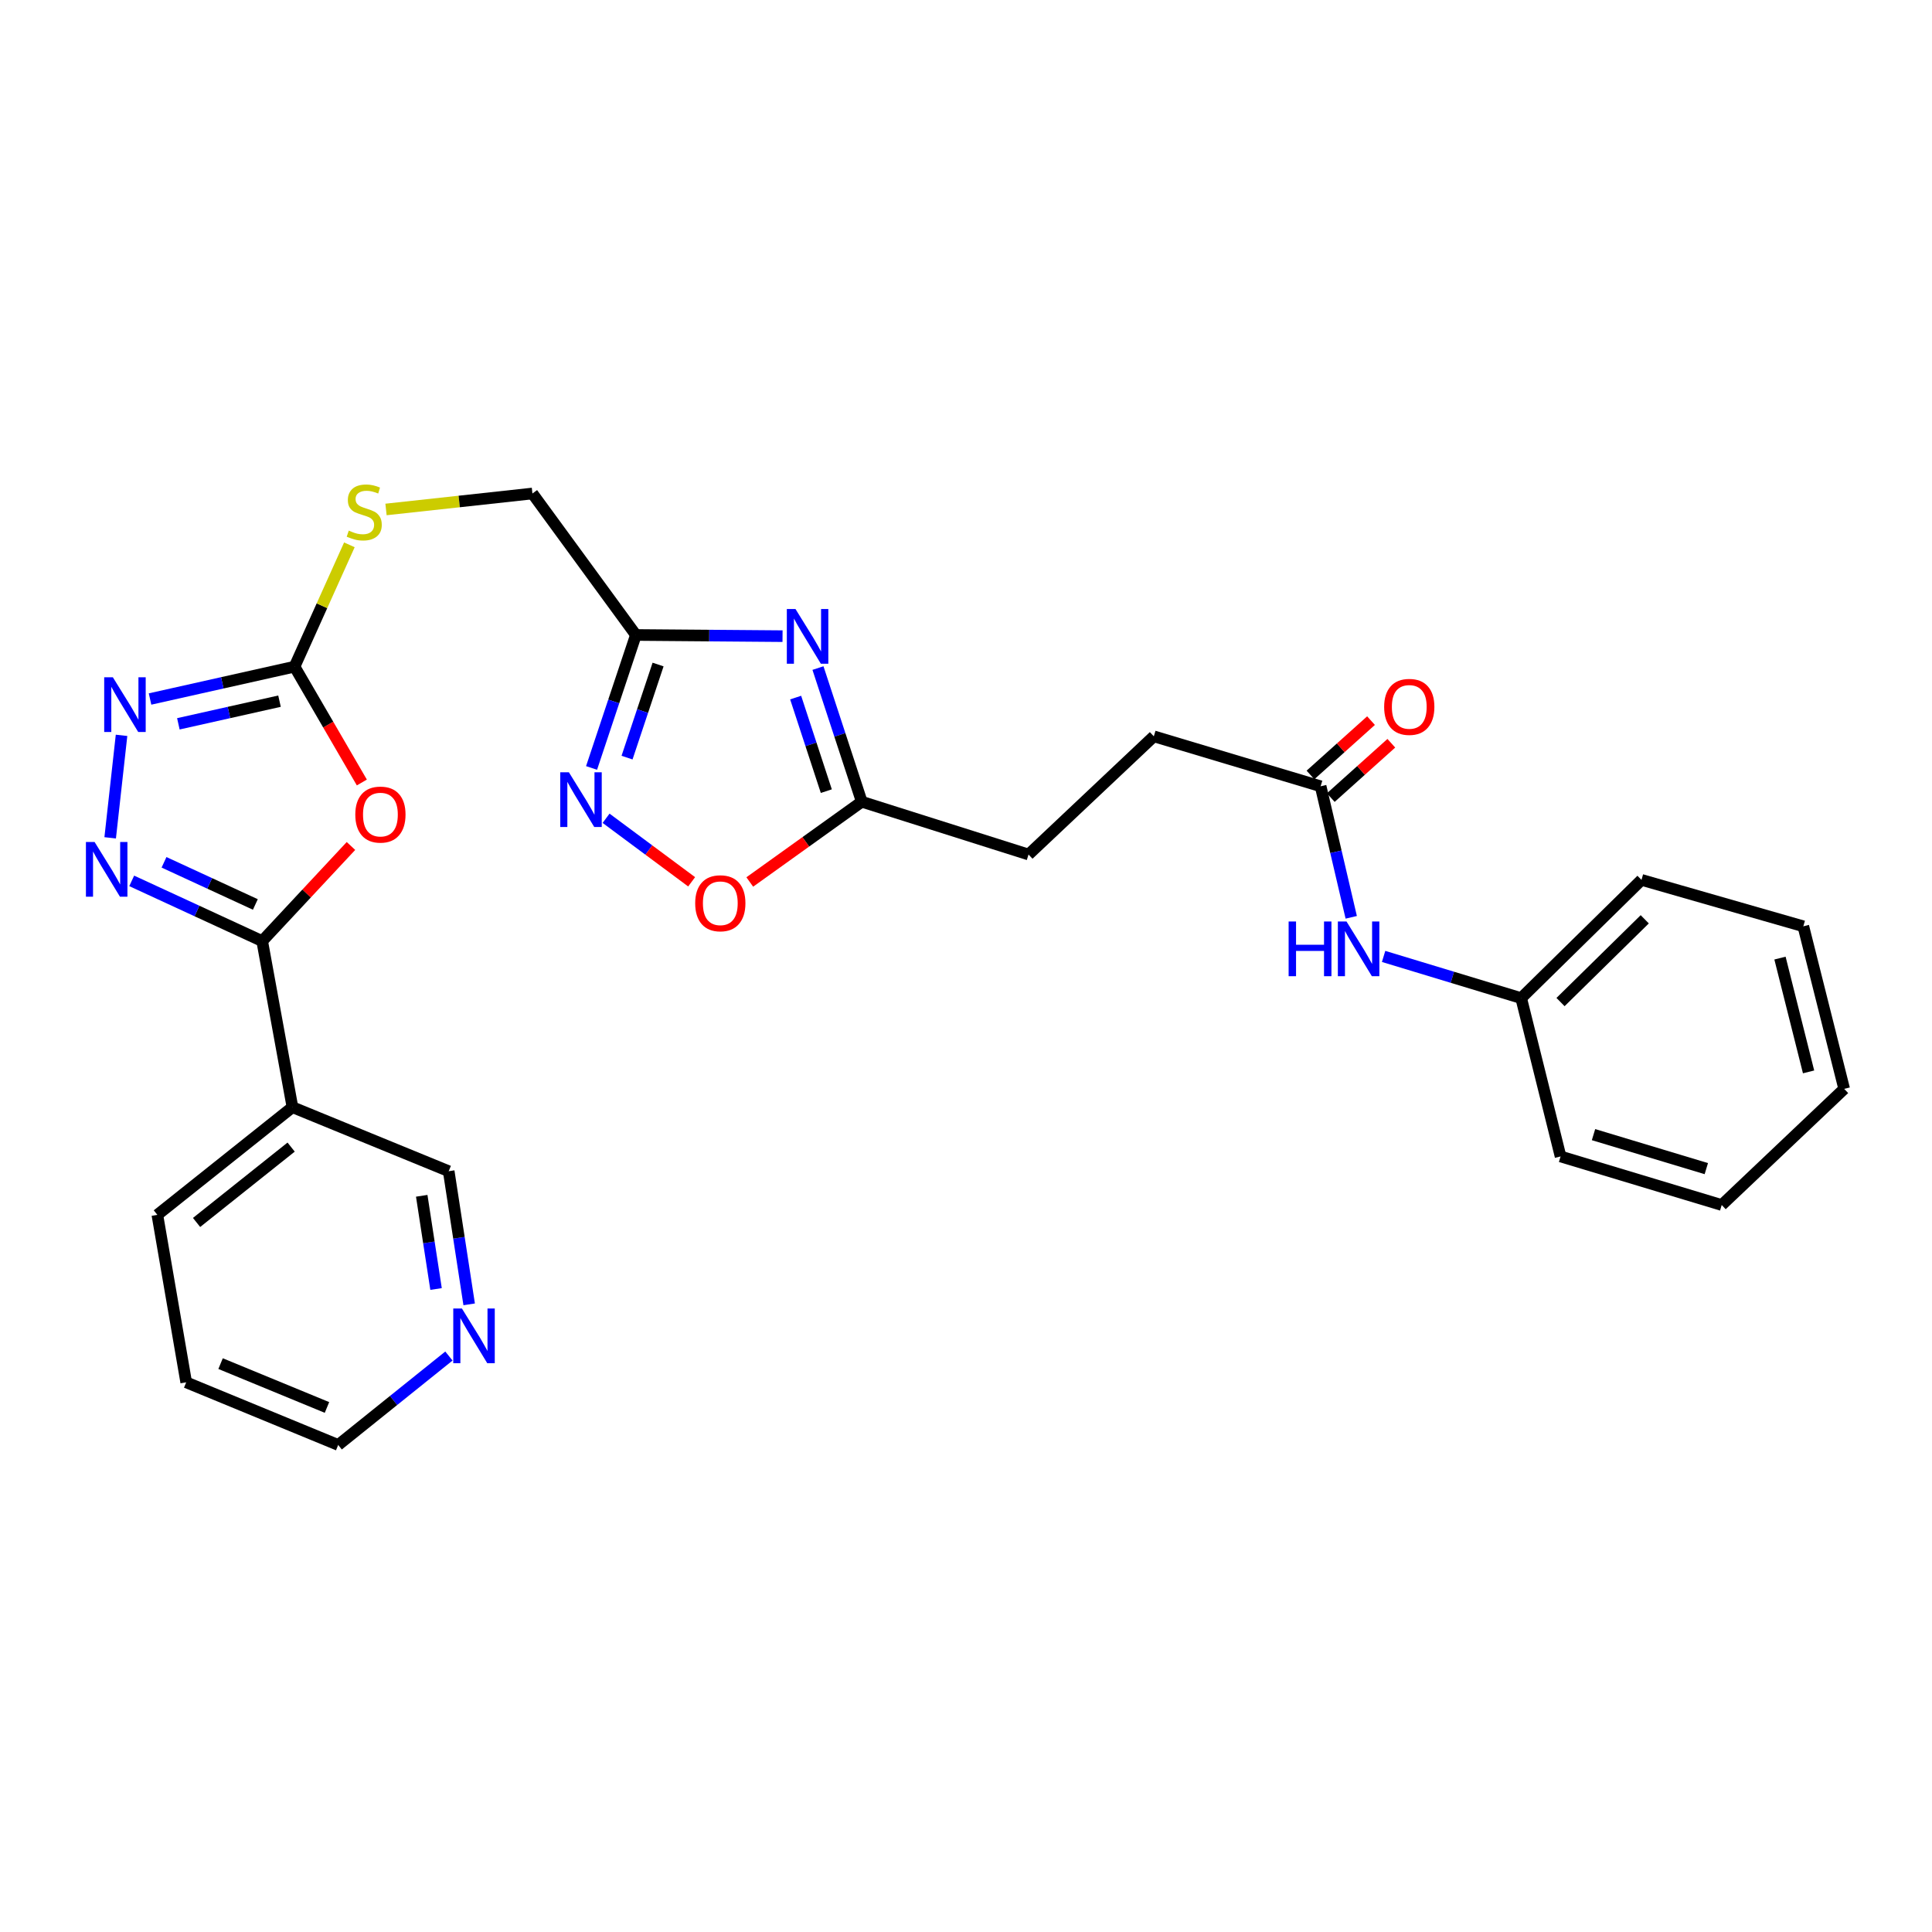 <?xml version='1.0' encoding='iso-8859-1'?>
<svg version='1.1' baseProfile='full'
              xmlns='http://www.w3.org/2000/svg'
                      xmlns:rdkit='http://www.rdkit.org/xml'
                      xmlns:xlink='http://www.w3.org/1999/xlink'
                  xml:space='preserve'
width='1000px' height='1000px' viewBox='0 0 1000 1000'>
<!-- END OF HEADER -->
<rect style='opacity:1.0;fill:#FFFFFF;stroke:none' width='1000' height='1000' x='0' y='0'> </rect>
<path class='bond-0' d='M 181.659,437.878 L 158.684,462.494' style='fill:none;fill-rule:evenodd;stroke:#FF0000;stroke-width:6px;stroke-linecap:butt;stroke-linejoin:miter;stroke-opacity:1' />
<path class='bond-0' d='M 158.684,462.494 L 135.708,487.11' style='fill:none;fill-rule:evenodd;stroke:#000000;stroke-width:6px;stroke-linecap:butt;stroke-linejoin:miter;stroke-opacity:1' />
<path class='bond-3' d='M 187.295,405.016 L 169.875,375.037' style='fill:none;fill-rule:evenodd;stroke:#FF0000;stroke-width:6px;stroke-linecap:butt;stroke-linejoin:miter;stroke-opacity:1' />
<path class='bond-3' d='M 169.875,375.037 L 152.455,345.059' style='fill:none;fill-rule:evenodd;stroke:#000000;stroke-width:6px;stroke-linecap:butt;stroke-linejoin:miter;stroke-opacity:1' />
<path class='bond-1' d='M 135.708,487.11 L 101.941,471.526' style='fill:none;fill-rule:evenodd;stroke:#000000;stroke-width:6px;stroke-linecap:butt;stroke-linejoin:miter;stroke-opacity:1' />
<path class='bond-1' d='M 101.941,471.526 L 68.173,455.942' style='fill:none;fill-rule:evenodd;stroke:#0000FF;stroke-width:6px;stroke-linecap:butt;stroke-linejoin:miter;stroke-opacity:1' />
<path class='bond-1' d='M 132.171,468.149 L 108.533,457.241' style='fill:none;fill-rule:evenodd;stroke:#000000;stroke-width:6px;stroke-linecap:butt;stroke-linejoin:miter;stroke-opacity:1' />
<path class='bond-1' d='M 108.533,457.241 L 84.896,446.332' style='fill:none;fill-rule:evenodd;stroke:#0000FF;stroke-width:6px;stroke-linecap:butt;stroke-linejoin:miter;stroke-opacity:1' />
<path class='bond-9' d='M 135.708,487.11 L 151.371,573.073' style='fill:none;fill-rule:evenodd;stroke:#000000;stroke-width:6px;stroke-linecap:butt;stroke-linejoin:miter;stroke-opacity:1' />
<path class='bond-28' d='M 57.026,433.658 L 62.911,380.61' style='fill:none;fill-rule:evenodd;stroke:#0000FF;stroke-width:6px;stroke-linecap:butt;stroke-linejoin:miter;stroke-opacity:1' />
<path class='bond-2' d='M 405.039,329.274 L 367.087,328.968' style='fill:none;fill-rule:evenodd;stroke:#0000FF;stroke-width:6px;stroke-linecap:butt;stroke-linejoin:miter;stroke-opacity:1' />
<path class='bond-2' d='M 367.087,328.968 L 329.136,328.662' style='fill:none;fill-rule:evenodd;stroke:#000000;stroke-width:6px;stroke-linecap:butt;stroke-linejoin:miter;stroke-opacity:1' />
<path class='bond-7' d='M 423.378,345.79 L 434.714,380.382' style='fill:none;fill-rule:evenodd;stroke:#0000FF;stroke-width:6px;stroke-linecap:butt;stroke-linejoin:miter;stroke-opacity:1' />
<path class='bond-7' d='M 434.714,380.382 L 446.049,414.974' style='fill:none;fill-rule:evenodd;stroke:#000000;stroke-width:6px;stroke-linecap:butt;stroke-linejoin:miter;stroke-opacity:1' />
<path class='bond-7' d='M 411.828,361.067 L 419.763,385.281' style='fill:none;fill-rule:evenodd;stroke:#0000FF;stroke-width:6px;stroke-linecap:butt;stroke-linejoin:miter;stroke-opacity:1' />
<path class='bond-7' d='M 419.763,385.281 L 427.698,409.496' style='fill:none;fill-rule:evenodd;stroke:#000000;stroke-width:6px;stroke-linecap:butt;stroke-linejoin:miter;stroke-opacity:1' />
<path class='bond-4' d='M 152.455,345.059 L 115.059,353.433' style='fill:none;fill-rule:evenodd;stroke:#000000;stroke-width:6px;stroke-linecap:butt;stroke-linejoin:miter;stroke-opacity:1' />
<path class='bond-4' d='M 115.059,353.433 L 77.663,361.808' style='fill:none;fill-rule:evenodd;stroke:#0000FF;stroke-width:6px;stroke-linecap:butt;stroke-linejoin:miter;stroke-opacity:1' />
<path class='bond-4' d='M 144.674,362.924 L 118.497,368.786' style='fill:none;fill-rule:evenodd;stroke:#000000;stroke-width:6px;stroke-linecap:butt;stroke-linejoin:miter;stroke-opacity:1' />
<path class='bond-4' d='M 118.497,368.786 L 92.32,374.648' style='fill:none;fill-rule:evenodd;stroke:#0000FF;stroke-width:6px;stroke-linecap:butt;stroke-linejoin:miter;stroke-opacity:1' />
<path class='bond-11' d='M 152.455,345.059 L 166.648,313.531' style='fill:none;fill-rule:evenodd;stroke:#000000;stroke-width:6px;stroke-linecap:butt;stroke-linejoin:miter;stroke-opacity:1' />
<path class='bond-11' d='M 166.648,313.531 L 180.84,282.003' style='fill:none;fill-rule:evenodd;stroke:#CCCC00;stroke-width:6px;stroke-linecap:butt;stroke-linejoin:miter;stroke-opacity:1' />
<path class='bond-5' d='M 329.136,328.662 L 275.583,255.434' style='fill:none;fill-rule:evenodd;stroke:#000000;stroke-width:6px;stroke-linecap:butt;stroke-linejoin:miter;stroke-opacity:1' />
<path class='bond-6' d='M 329.136,328.662 L 317.663,363.077' style='fill:none;fill-rule:evenodd;stroke:#000000;stroke-width:6px;stroke-linecap:butt;stroke-linejoin:miter;stroke-opacity:1' />
<path class='bond-6' d='M 317.663,363.077 L 306.19,397.493' style='fill:none;fill-rule:evenodd;stroke:#0000FF;stroke-width:6px;stroke-linecap:butt;stroke-linejoin:miter;stroke-opacity:1' />
<path class='bond-6' d='M 340.619,343.962 L 332.588,368.053' style='fill:none;fill-rule:evenodd;stroke:#000000;stroke-width:6px;stroke-linecap:butt;stroke-linejoin:miter;stroke-opacity:1' />
<path class='bond-6' d='M 332.588,368.053 L 324.557,392.144' style='fill:none;fill-rule:evenodd;stroke:#0000FF;stroke-width:6px;stroke-linecap:butt;stroke-linejoin:miter;stroke-opacity:1' />
<path class='bond-8' d='M 313.706,423.541 L 335.847,439.982' style='fill:none;fill-rule:evenodd;stroke:#0000FF;stroke-width:6px;stroke-linecap:butt;stroke-linejoin:miter;stroke-opacity:1' />
<path class='bond-8' d='M 335.847,439.982 L 357.989,456.423' style='fill:none;fill-rule:evenodd;stroke:#FF0000;stroke-width:6px;stroke-linecap:butt;stroke-linejoin:miter;stroke-opacity:1' />
<path class='bond-16' d='M 446.049,414.974 L 532.37,442.297' style='fill:none;fill-rule:evenodd;stroke:#000000;stroke-width:6px;stroke-linecap:butt;stroke-linejoin:miter;stroke-opacity:1' />
<path class='bond-30' d='M 446.049,414.974 L 417.065,435.744' style='fill:none;fill-rule:evenodd;stroke:#000000;stroke-width:6px;stroke-linecap:butt;stroke-linejoin:miter;stroke-opacity:1' />
<path class='bond-30' d='M 417.065,435.744 L 388.082,456.514' style='fill:none;fill-rule:evenodd;stroke:#FF0000;stroke-width:6px;stroke-linecap:butt;stroke-linejoin:miter;stroke-opacity:1' />
<path class='bond-18' d='M 151.371,573.073 L 232.247,606.217' style='fill:none;fill-rule:evenodd;stroke:#000000;stroke-width:6px;stroke-linecap:butt;stroke-linejoin:miter;stroke-opacity:1' />
<path class='bond-20' d='M 151.371,573.073 L 81.447,628.802' style='fill:none;fill-rule:evenodd;stroke:#000000;stroke-width:6px;stroke-linecap:butt;stroke-linejoin:miter;stroke-opacity:1' />
<path class='bond-20' d='M 150.689,593.735 L 101.742,632.746' style='fill:none;fill-rule:evenodd;stroke:#000000;stroke-width:6px;stroke-linecap:butt;stroke-linejoin:miter;stroke-opacity:1' />
<path class='bond-10' d='M 683.555,406.977 L 597.216,381.122' style='fill:none;fill-rule:evenodd;stroke:#000000;stroke-width:6px;stroke-linecap:butt;stroke-linejoin:miter;stroke-opacity:1' />
<path class='bond-12' d='M 683.555,406.977 L 691.477,440.889' style='fill:none;fill-rule:evenodd;stroke:#000000;stroke-width:6px;stroke-linecap:butt;stroke-linejoin:miter;stroke-opacity:1' />
<path class='bond-12' d='M 691.477,440.889 L 699.399,474.801' style='fill:none;fill-rule:evenodd;stroke:#0000FF;stroke-width:6px;stroke-linecap:butt;stroke-linejoin:miter;stroke-opacity:1' />
<path class='bond-14' d='M 688.809,412.831 L 704.478,398.768' style='fill:none;fill-rule:evenodd;stroke:#000000;stroke-width:6px;stroke-linecap:butt;stroke-linejoin:miter;stroke-opacity:1' />
<path class='bond-14' d='M 704.478,398.768 L 720.147,384.705' style='fill:none;fill-rule:evenodd;stroke:#FF0000;stroke-width:6px;stroke-linecap:butt;stroke-linejoin:miter;stroke-opacity:1' />
<path class='bond-14' d='M 678.3,401.122 L 693.969,387.059' style='fill:none;fill-rule:evenodd;stroke:#000000;stroke-width:6px;stroke-linecap:butt;stroke-linejoin:miter;stroke-opacity:1' />
<path class='bond-14' d='M 693.969,387.059 L 709.638,372.997' style='fill:none;fill-rule:evenodd;stroke:#FF0000;stroke-width:6px;stroke-linecap:butt;stroke-linejoin:miter;stroke-opacity:1' />
<path class='bond-15' d='M 199.797,263.697 L 237.69,259.565' style='fill:none;fill-rule:evenodd;stroke:#CCCC00;stroke-width:6px;stroke-linecap:butt;stroke-linejoin:miter;stroke-opacity:1' />
<path class='bond-15' d='M 237.69,259.565 L 275.583,255.434' style='fill:none;fill-rule:evenodd;stroke:#000000;stroke-width:6px;stroke-linecap:butt;stroke-linejoin:miter;stroke-opacity:1' />
<path class='bond-19' d='M 716.15,495.043 L 751.754,505.835' style='fill:none;fill-rule:evenodd;stroke:#0000FF;stroke-width:6px;stroke-linecap:butt;stroke-linejoin:miter;stroke-opacity:1' />
<path class='bond-19' d='M 751.754,505.835 L 787.357,516.626' style='fill:none;fill-rule:evenodd;stroke:#000000;stroke-width:6px;stroke-linecap:butt;stroke-linejoin:miter;stroke-opacity:1' />
<path class='bond-13' d='M 242.841,675.13 L 237.544,640.673' style='fill:none;fill-rule:evenodd;stroke:#0000FF;stroke-width:6px;stroke-linecap:butt;stroke-linejoin:miter;stroke-opacity:1' />
<path class='bond-13' d='M 237.544,640.673 L 232.247,606.217' style='fill:none;fill-rule:evenodd;stroke:#000000;stroke-width:6px;stroke-linecap:butt;stroke-linejoin:miter;stroke-opacity:1' />
<path class='bond-13' d='M 225.702,667.183 L 221.994,643.064' style='fill:none;fill-rule:evenodd;stroke:#0000FF;stroke-width:6px;stroke-linecap:butt;stroke-linejoin:miter;stroke-opacity:1' />
<path class='bond-13' d='M 221.994,643.064 L 218.286,618.944' style='fill:none;fill-rule:evenodd;stroke:#000000;stroke-width:6px;stroke-linecap:butt;stroke-linejoin:miter;stroke-opacity:1' />
<path class='bond-29' d='M 232.355,701.882 L 203.702,724.895' style='fill:none;fill-rule:evenodd;stroke:#0000FF;stroke-width:6px;stroke-linecap:butt;stroke-linejoin:miter;stroke-opacity:1' />
<path class='bond-29' d='M 203.702,724.895 L 175.049,747.909' style='fill:none;fill-rule:evenodd;stroke:#000000;stroke-width:6px;stroke-linecap:butt;stroke-linejoin:miter;stroke-opacity:1' />
<path class='bond-17' d='M 532.37,442.297 L 597.216,381.122' style='fill:none;fill-rule:evenodd;stroke:#000000;stroke-width:6px;stroke-linecap:butt;stroke-linejoin:miter;stroke-opacity:1' />
<path class='bond-22' d='M 787.357,516.626 L 849.633,455.425' style='fill:none;fill-rule:evenodd;stroke:#000000;stroke-width:6px;stroke-linecap:butt;stroke-linejoin:miter;stroke-opacity:1' />
<path class='bond-22' d='M 807.726,518.667 L 851.319,475.827' style='fill:none;fill-rule:evenodd;stroke:#000000;stroke-width:6px;stroke-linecap:butt;stroke-linejoin:miter;stroke-opacity:1' />
<path class='bond-23' d='M 787.357,516.626 L 807.749,598.577' style='fill:none;fill-rule:evenodd;stroke:#000000;stroke-width:6px;stroke-linecap:butt;stroke-linejoin:miter;stroke-opacity:1' />
<path class='bond-24' d='M 81.447,628.802 L 96.376,715.49' style='fill:none;fill-rule:evenodd;stroke:#000000;stroke-width:6px;stroke-linecap:butt;stroke-linejoin:miter;stroke-opacity:1' />
<path class='bond-21' d='M 175.049,747.909 L 96.376,715.49' style='fill:none;fill-rule:evenodd;stroke:#000000;stroke-width:6px;stroke-linecap:butt;stroke-linejoin:miter;stroke-opacity:1' />
<path class='bond-21' d='M 169.242,728.5 L 114.171,705.807' style='fill:none;fill-rule:evenodd;stroke:#000000;stroke-width:6px;stroke-linecap:butt;stroke-linejoin:miter;stroke-opacity:1' />
<path class='bond-26' d='M 849.633,455.425 L 933.402,479.453' style='fill:none;fill-rule:evenodd;stroke:#000000;stroke-width:6px;stroke-linecap:butt;stroke-linejoin:miter;stroke-opacity:1' />
<path class='bond-25' d='M 807.749,598.577 L 891.159,623.715' style='fill:none;fill-rule:evenodd;stroke:#000000;stroke-width:6px;stroke-linecap:butt;stroke-linejoin:miter;stroke-opacity:1' />
<path class='bond-25' d='M 824.8,587.284 L 883.187,604.881' style='fill:none;fill-rule:evenodd;stroke:#000000;stroke-width:6px;stroke-linecap:butt;stroke-linejoin:miter;stroke-opacity:1' />
<path class='bond-27' d='M 891.159,623.715 L 954.545,563.598' style='fill:none;fill-rule:evenodd;stroke:#000000;stroke-width:6px;stroke-linecap:butt;stroke-linejoin:miter;stroke-opacity:1' />
<path class='bond-31' d='M 933.402,479.453 L 954.545,563.598' style='fill:none;fill-rule:evenodd;stroke:#000000;stroke-width:6px;stroke-linecap:butt;stroke-linejoin:miter;stroke-opacity:1' />
<path class='bond-31' d='M 921.315,495.909 L 936.115,554.81' style='fill:none;fill-rule:evenodd;stroke:#000000;stroke-width:6px;stroke-linecap:butt;stroke-linejoin:miter;stroke-opacity:1' />
<path  class='atom-0' d='M 183.901 421.627
Q 183.901 414.827, 187.261 411.027
Q 190.621 407.227, 196.901 407.227
Q 203.181 407.227, 206.541 411.027
Q 209.901 414.827, 209.901 421.627
Q 209.901 428.507, 206.501 432.427
Q 203.101 436.307, 196.901 436.307
Q 190.661 436.307, 187.261 432.427
Q 183.901 428.547, 183.901 421.627
M 196.901 433.107
Q 201.221 433.107, 203.541 430.227
Q 205.901 427.307, 205.901 421.627
Q 205.901 416.067, 203.541 413.267
Q 201.221 410.427, 196.901 410.427
Q 192.581 410.427, 190.221 413.227
Q 187.901 416.027, 187.901 421.627
Q 187.901 427.347, 190.221 430.227
Q 192.581 433.107, 196.901 433.107
' fill='#FF0000'/>
<path  class='atom-2' d='M 48.957 435.803
L 58.237 450.803
Q 59.157 452.283, 60.637 454.963
Q 62.117 457.643, 62.197 457.803
L 62.197 435.803
L 65.957 435.803
L 65.957 464.123
L 62.077 464.123
L 52.117 447.723
Q 50.957 445.803, 49.717 443.603
Q 48.517 441.403, 48.157 440.723
L 48.157 464.123
L 44.477 464.123
L 44.477 435.803
L 48.957 435.803
' fill='#0000FF'/>
<path  class='atom-3' d='M 411.741 315.218
L 421.021 330.218
Q 421.941 331.698, 423.421 334.378
Q 424.901 337.058, 424.981 337.218
L 424.981 315.218
L 428.741 315.218
L 428.741 343.538
L 424.861 343.538
L 414.901 327.138
Q 413.741 325.218, 412.501 323.018
Q 411.301 320.818, 410.941 320.138
L 410.941 343.538
L 407.261 343.538
L 407.261 315.218
L 411.741 315.218
' fill='#0000FF'/>
<path  class='atom-5' d='M 58.414 350.556
L 67.694 365.556
Q 68.614 367.036, 70.094 369.716
Q 71.574 372.396, 71.654 372.556
L 71.654 350.556
L 75.414 350.556
L 75.414 378.876
L 71.534 378.876
L 61.574 362.476
Q 60.414 360.556, 59.174 358.356
Q 57.974 356.156, 57.614 355.476
L 57.614 378.876
L 53.934 378.876
L 53.934 350.556
L 58.414 350.556
' fill='#0000FF'/>
<path  class='atom-7' d='M 294.46 399.739
L 303.74 414.739
Q 304.66 416.219, 306.14 418.899
Q 307.62 421.579, 307.7 421.739
L 307.7 399.739
L 311.46 399.739
L 311.46 428.059
L 307.58 428.059
L 297.62 411.659
Q 296.46 409.739, 295.22 407.539
Q 294.02 405.339, 293.66 404.659
L 293.66 428.059
L 289.98 428.059
L 289.98 399.739
L 294.46 399.739
' fill='#0000FF'/>
<path  class='atom-9' d='M 359.83 467.524
Q 359.83 460.724, 363.19 456.924
Q 366.55 453.124, 372.83 453.124
Q 379.11 453.124, 382.47 456.924
Q 385.83 460.724, 385.83 467.524
Q 385.83 474.404, 382.43 478.324
Q 379.03 482.204, 372.83 482.204
Q 366.59 482.204, 363.19 478.324
Q 359.83 474.444, 359.83 467.524
M 372.83 479.004
Q 377.15 479.004, 379.47 476.124
Q 381.83 473.204, 381.83 467.524
Q 381.83 461.964, 379.47 459.164
Q 377.15 456.324, 372.83 456.324
Q 368.51 456.324, 366.15 459.124
Q 363.83 461.924, 363.83 467.524
Q 363.83 473.244, 366.15 476.124
Q 368.51 479.004, 372.83 479.004
' fill='#FF0000'/>
<path  class='atom-12' d='M 180.527 274.646
Q 180.847 274.766, 182.167 275.326
Q 183.487 275.886, 184.927 276.246
Q 186.407 276.566, 187.847 276.566
Q 190.527 276.566, 192.087 275.286
Q 193.647 273.966, 193.647 271.686
Q 193.647 270.126, 192.847 269.166
Q 192.087 268.206, 190.887 267.686
Q 189.687 267.166, 187.687 266.566
Q 185.167 265.806, 183.647 265.086
Q 182.167 264.366, 181.087 262.846
Q 180.047 261.326, 180.047 258.766
Q 180.047 255.206, 182.447 253.006
Q 184.887 250.806, 189.687 250.806
Q 192.967 250.806, 196.687 252.366
L 195.767 255.446
Q 192.367 254.046, 189.807 254.046
Q 187.047 254.046, 185.527 255.206
Q 184.007 256.326, 184.047 258.286
Q 184.047 259.806, 184.807 260.726
Q 185.607 261.646, 186.727 262.166
Q 187.887 262.686, 189.807 263.286
Q 192.367 264.086, 193.887 264.886
Q 195.407 265.686, 196.487 267.326
Q 197.607 268.926, 197.607 271.686
Q 197.607 275.606, 194.967 277.726
Q 192.367 279.806, 188.007 279.806
Q 185.487 279.806, 183.567 279.246
Q 181.687 278.726, 179.447 277.806
L 180.527 274.646
' fill='#CCCC00'/>
<path  class='atom-13' d='M 666.992 476.962
L 670.832 476.962
L 670.832 489.002
L 685.312 489.002
L 685.312 476.962
L 689.152 476.962
L 689.152 505.282
L 685.312 505.282
L 685.312 492.202
L 670.832 492.202
L 670.832 505.282
L 666.992 505.282
L 666.992 476.962
' fill='#0000FF'/>
<path  class='atom-13' d='M 696.952 476.962
L 706.232 491.962
Q 707.152 493.442, 708.632 496.122
Q 710.112 498.802, 710.192 498.962
L 710.192 476.962
L 713.952 476.962
L 713.952 505.282
L 710.072 505.282
L 700.112 488.882
Q 698.952 486.962, 697.712 484.762
Q 696.512 482.562, 696.152 481.882
L 696.152 505.282
L 692.472 505.282
L 692.472 476.962
L 696.952 476.962
' fill='#0000FF'/>
<path  class='atom-14' d='M 239.089 677.285
L 248.369 692.285
Q 249.289 693.765, 250.769 696.445
Q 252.249 699.125, 252.329 699.285
L 252.329 677.285
L 256.089 677.285
L 256.089 705.605
L 252.209 705.605
L 242.249 689.205
Q 241.089 687.285, 239.849 685.085
Q 238.649 682.885, 238.289 682.205
L 238.289 705.605
L 234.609 705.605
L 234.609 677.285
L 239.089 677.285
' fill='#0000FF'/>
<path  class='atom-15' d='M 716.434 365.88
Q 716.434 359.08, 719.794 355.28
Q 723.154 351.48, 729.434 351.48
Q 735.714 351.48, 739.074 355.28
Q 742.434 359.08, 742.434 365.88
Q 742.434 372.76, 739.034 376.68
Q 735.634 380.56, 729.434 380.56
Q 723.194 380.56, 719.794 376.68
Q 716.434 372.8, 716.434 365.88
M 729.434 377.36
Q 733.754 377.36, 736.074 374.48
Q 738.434 371.56, 738.434 365.88
Q 738.434 360.32, 736.074 357.52
Q 733.754 354.68, 729.434 354.68
Q 725.114 354.68, 722.754 357.48
Q 720.434 360.28, 720.434 365.88
Q 720.434 371.6, 722.754 374.48
Q 725.114 377.36, 729.434 377.36
' fill='#FF0000'/>
</svg>
